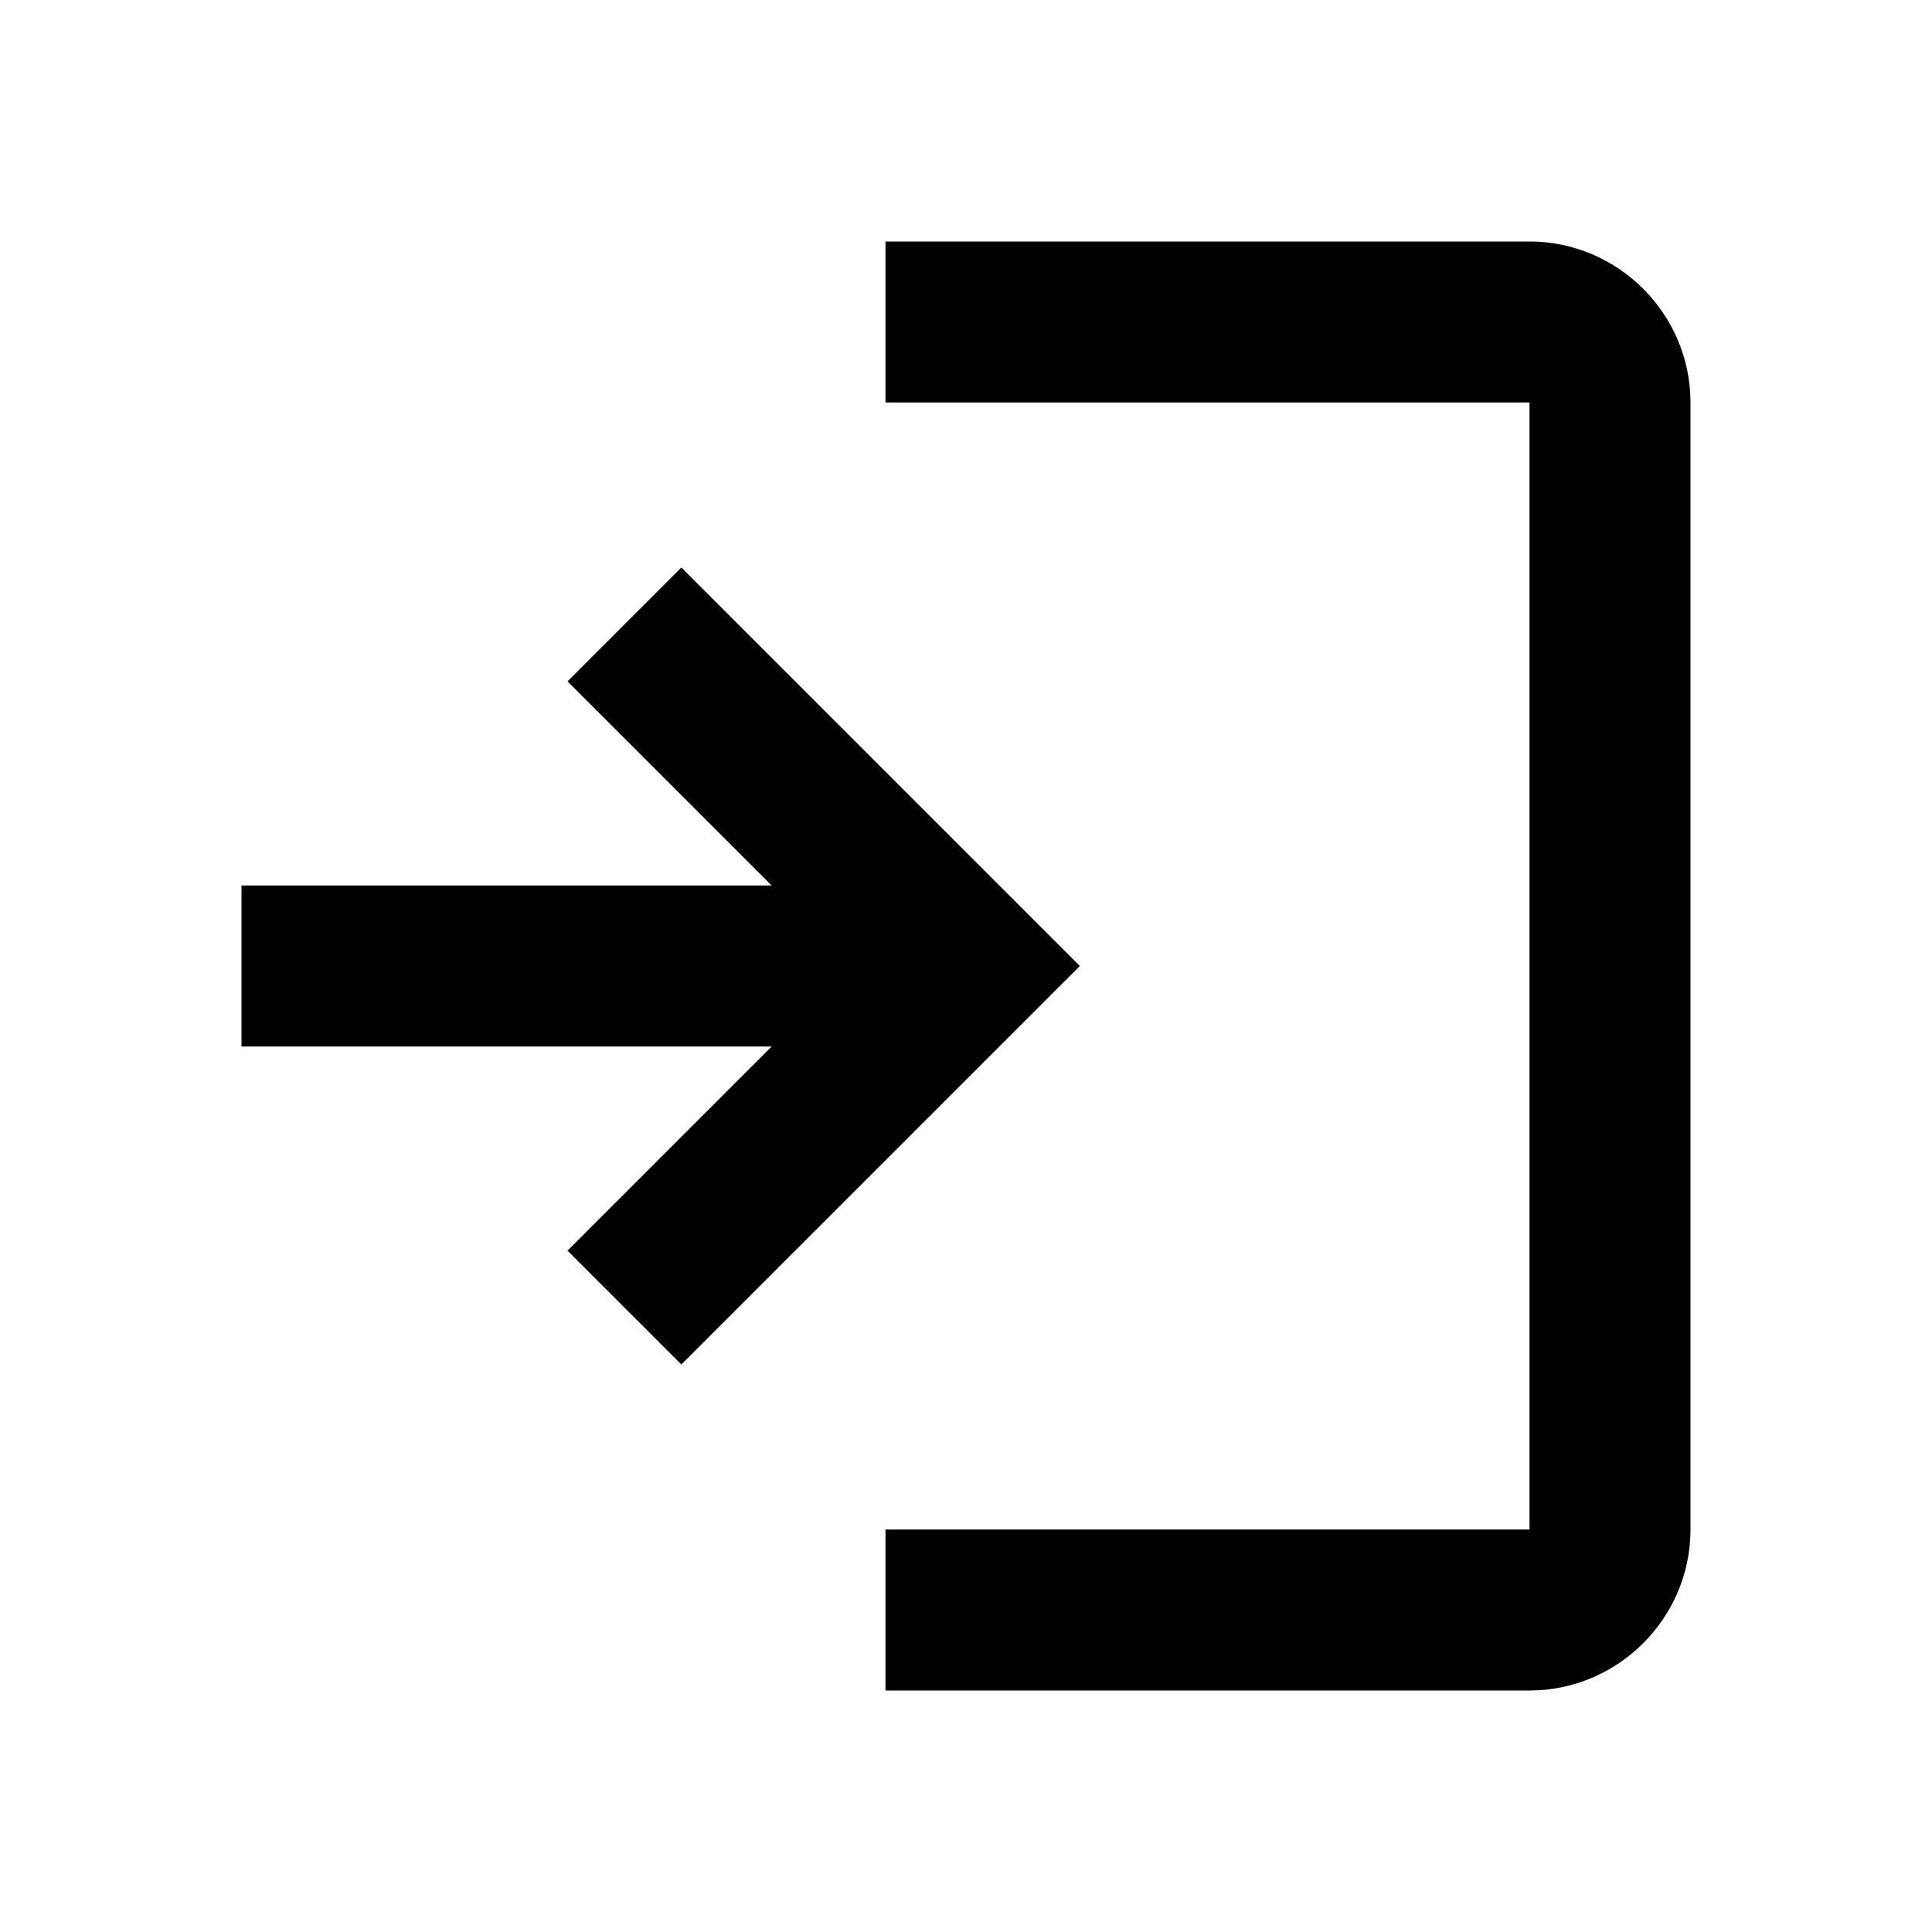 <?xml version="1.0" encoding="UTF-8"?>

<svg width="800px" height="800px" viewBox="0 0 24 24" version="1.1" xmlns="http://www.w3.org/2000/svg" xmlns:xlink="http://www.w3.org/1999/xlink">
    
    <title>login</title>
    <desc>Created with sketchtool.</desc>
    <g id="web-app" stroke="none" stroke-width="1" fill="none" fill-rule="evenodd">
        <g id="login" fill="#000000">
            <path d="M9.586,11 L7.05,8.464 L8.464,7.05 L13.414,12 L8.464,16.95 L7.05,15.536 L9.586,13 L3,13 L3,11 L9.586,11 Z M11,3 C16.333,3 19,3 19,3 C20.1,3 21,3.9 21,5 C21,5 21,19 21,19 C21,20.1 20.1,21 19,21 C19,21 16.333,21 11,21 L11,19 L19,19 L19,5 L11,5 L11,3 Z" id="Shape">
</path>
        </g>
    </g>
</svg>